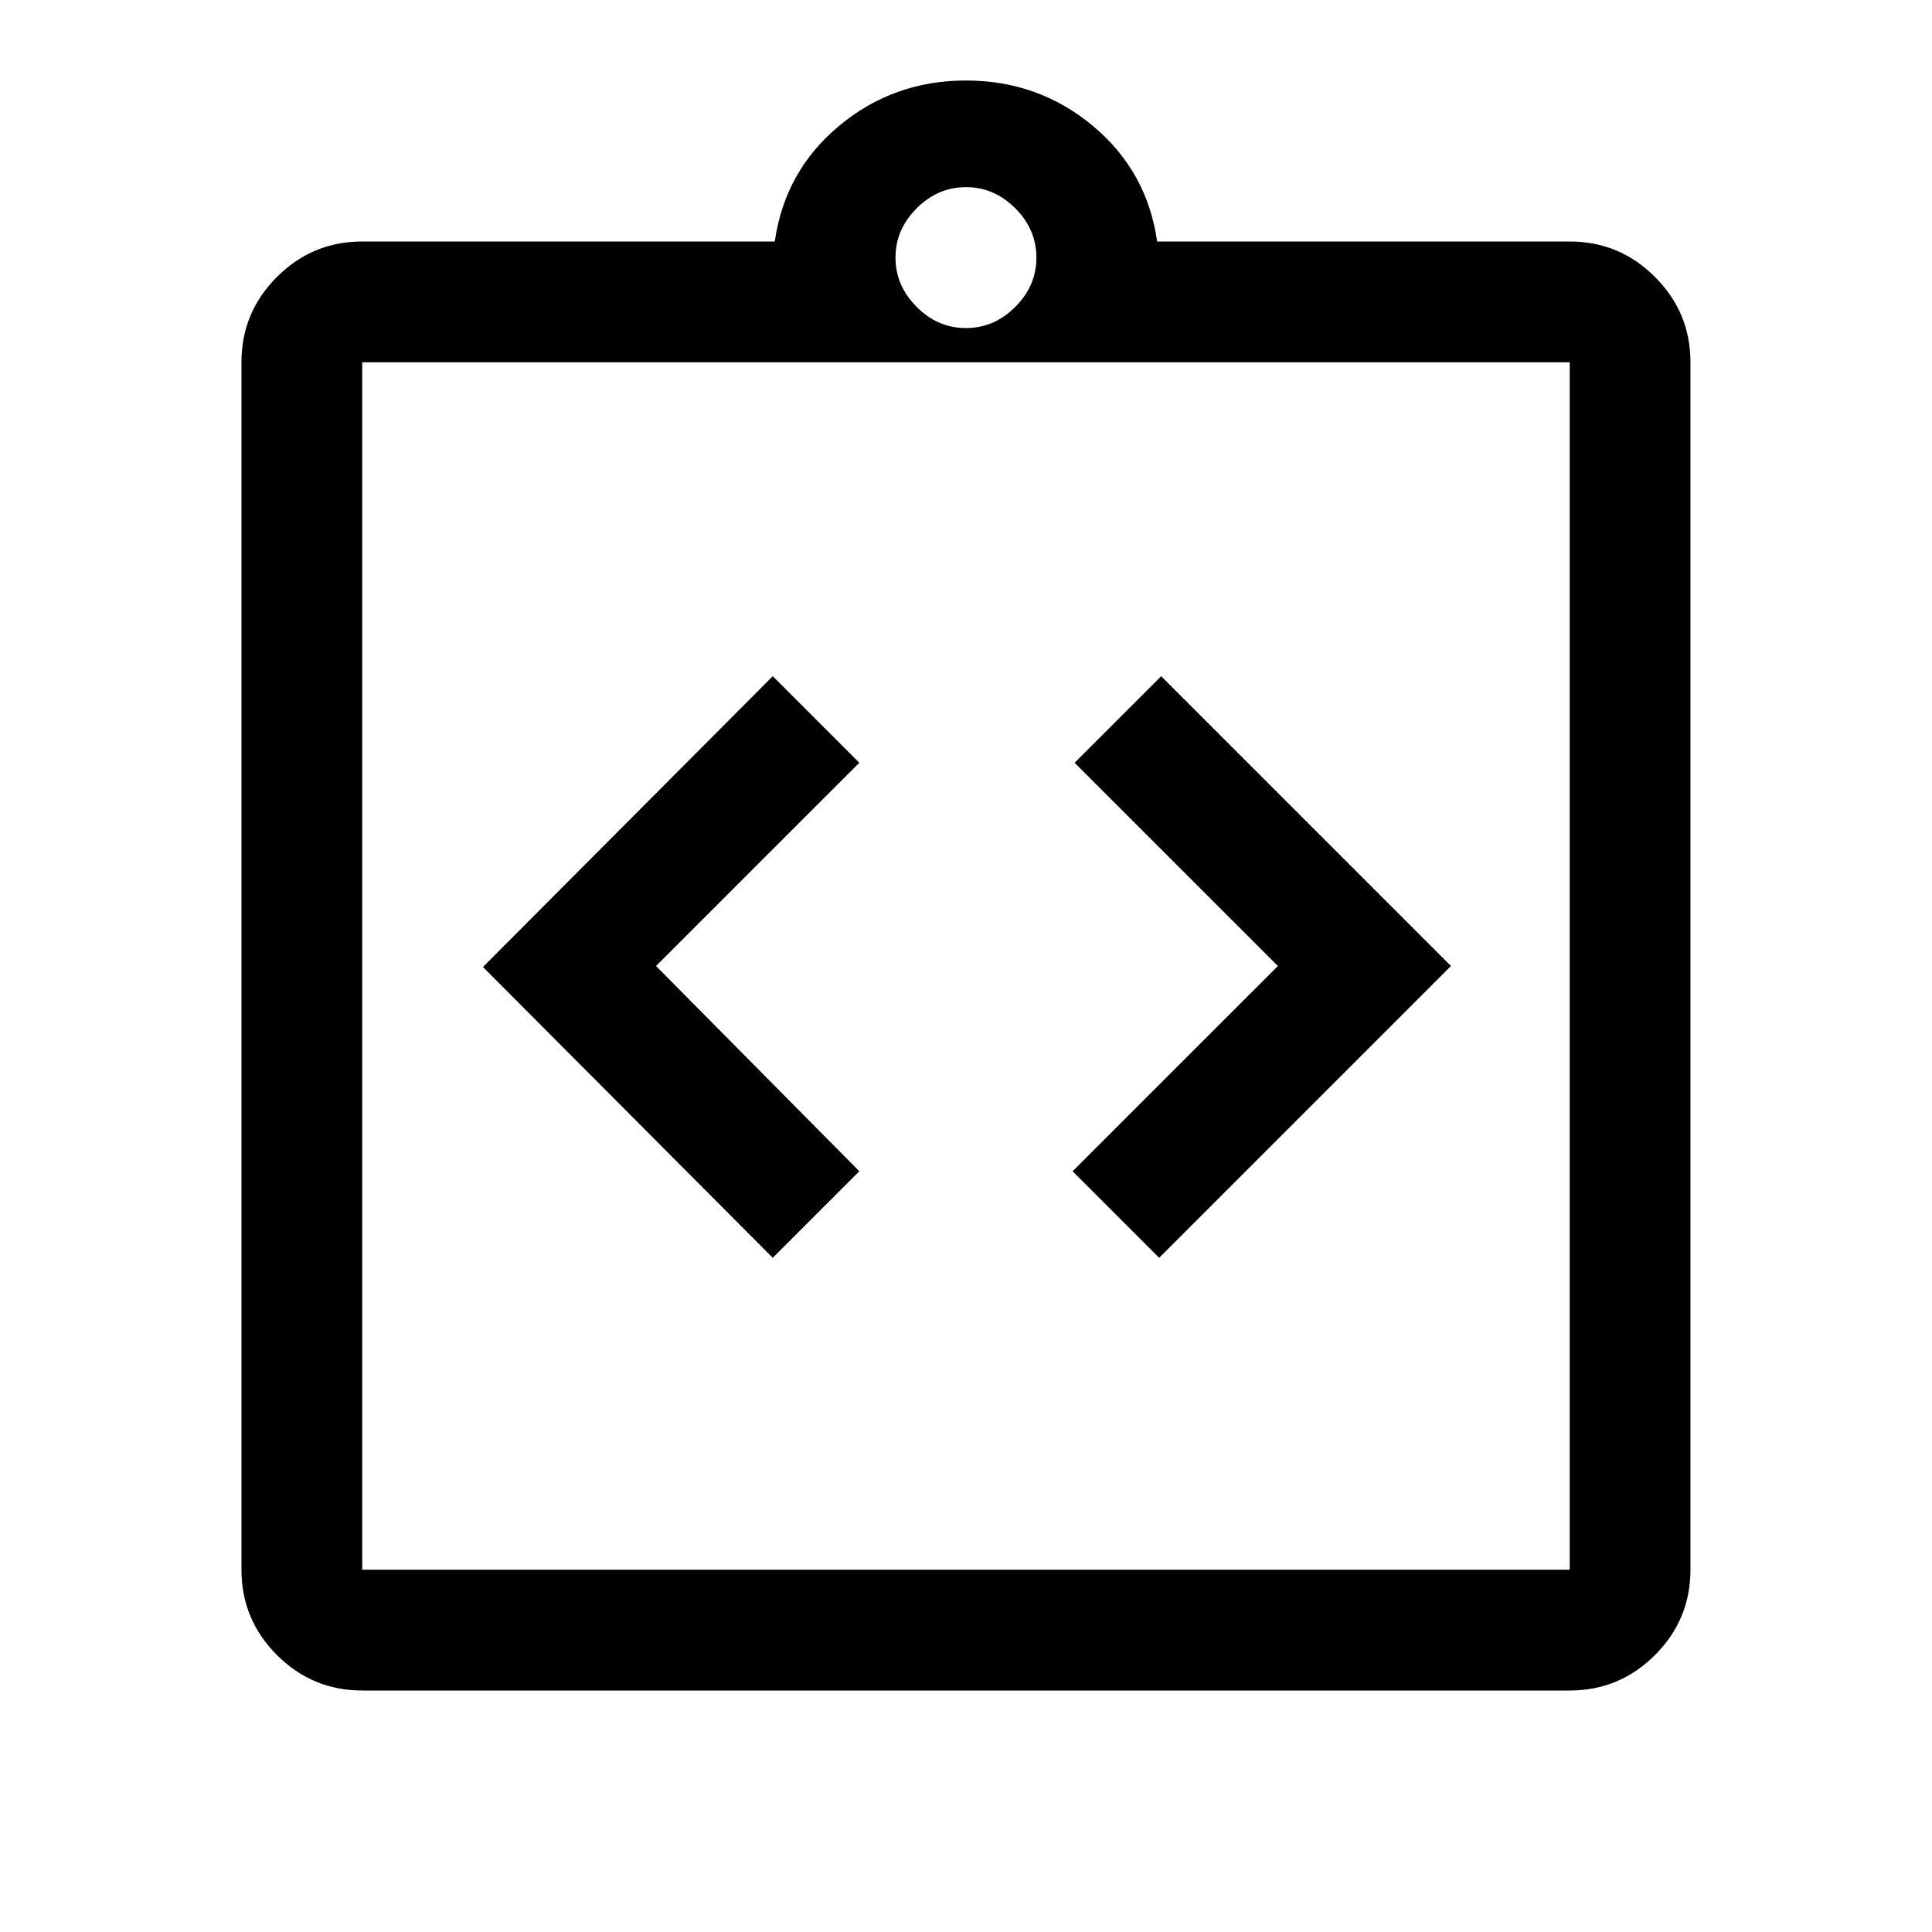 <svg width="45" height="45" viewBox="0 0 45 45" fill="none" xmlns="http://www.w3.org/2000/svg">
<path d="M17.999 29.297L20.015 27.281L15.28 22.5L20.015 17.766L17.999 15.75L11.249 22.523L17.999 29.297ZM26.999 29.297L33.796 22.5L27.046 15.75L25.03 17.766L29.765 22.5L24.983 27.281L26.999 29.297ZM8.437 39.375C7.663 39.375 7.001 39.1 6.45 38.549C5.899 37.998 5.624 37.336 5.624 36.562V8.438C5.624 7.664 5.899 7.002 6.45 6.451C7.001 5.9 7.663 5.625 8.437 5.625H18.046C18.202 4.531 18.702 3.633 19.546 2.93C20.39 2.227 21.374 1.875 22.499 1.875C23.624 1.875 24.608 2.227 25.452 2.93C26.296 3.633 26.796 4.531 26.952 5.625H36.562C37.335 5.625 37.997 5.9 38.548 6.451C39.099 7.002 39.374 7.664 39.374 8.438V36.562C39.374 37.336 39.099 37.998 38.548 38.549C37.997 39.1 37.335 39.375 36.562 39.375H8.437ZM8.437 36.562H36.562V8.438H8.437V36.562ZM22.499 7.641C22.937 7.641 23.319 7.477 23.648 7.148C23.976 6.82 24.14 6.438 24.14 6C24.14 5.562 23.976 5.18 23.648 4.852C23.319 4.523 22.937 4.359 22.499 4.359C22.061 4.359 21.679 4.523 21.351 4.852C21.023 5.18 20.858 5.562 20.858 6C20.858 6.438 21.023 6.82 21.351 7.148C21.679 7.477 22.061 7.641 22.499 7.641Z" fill="black"/>
</svg>
